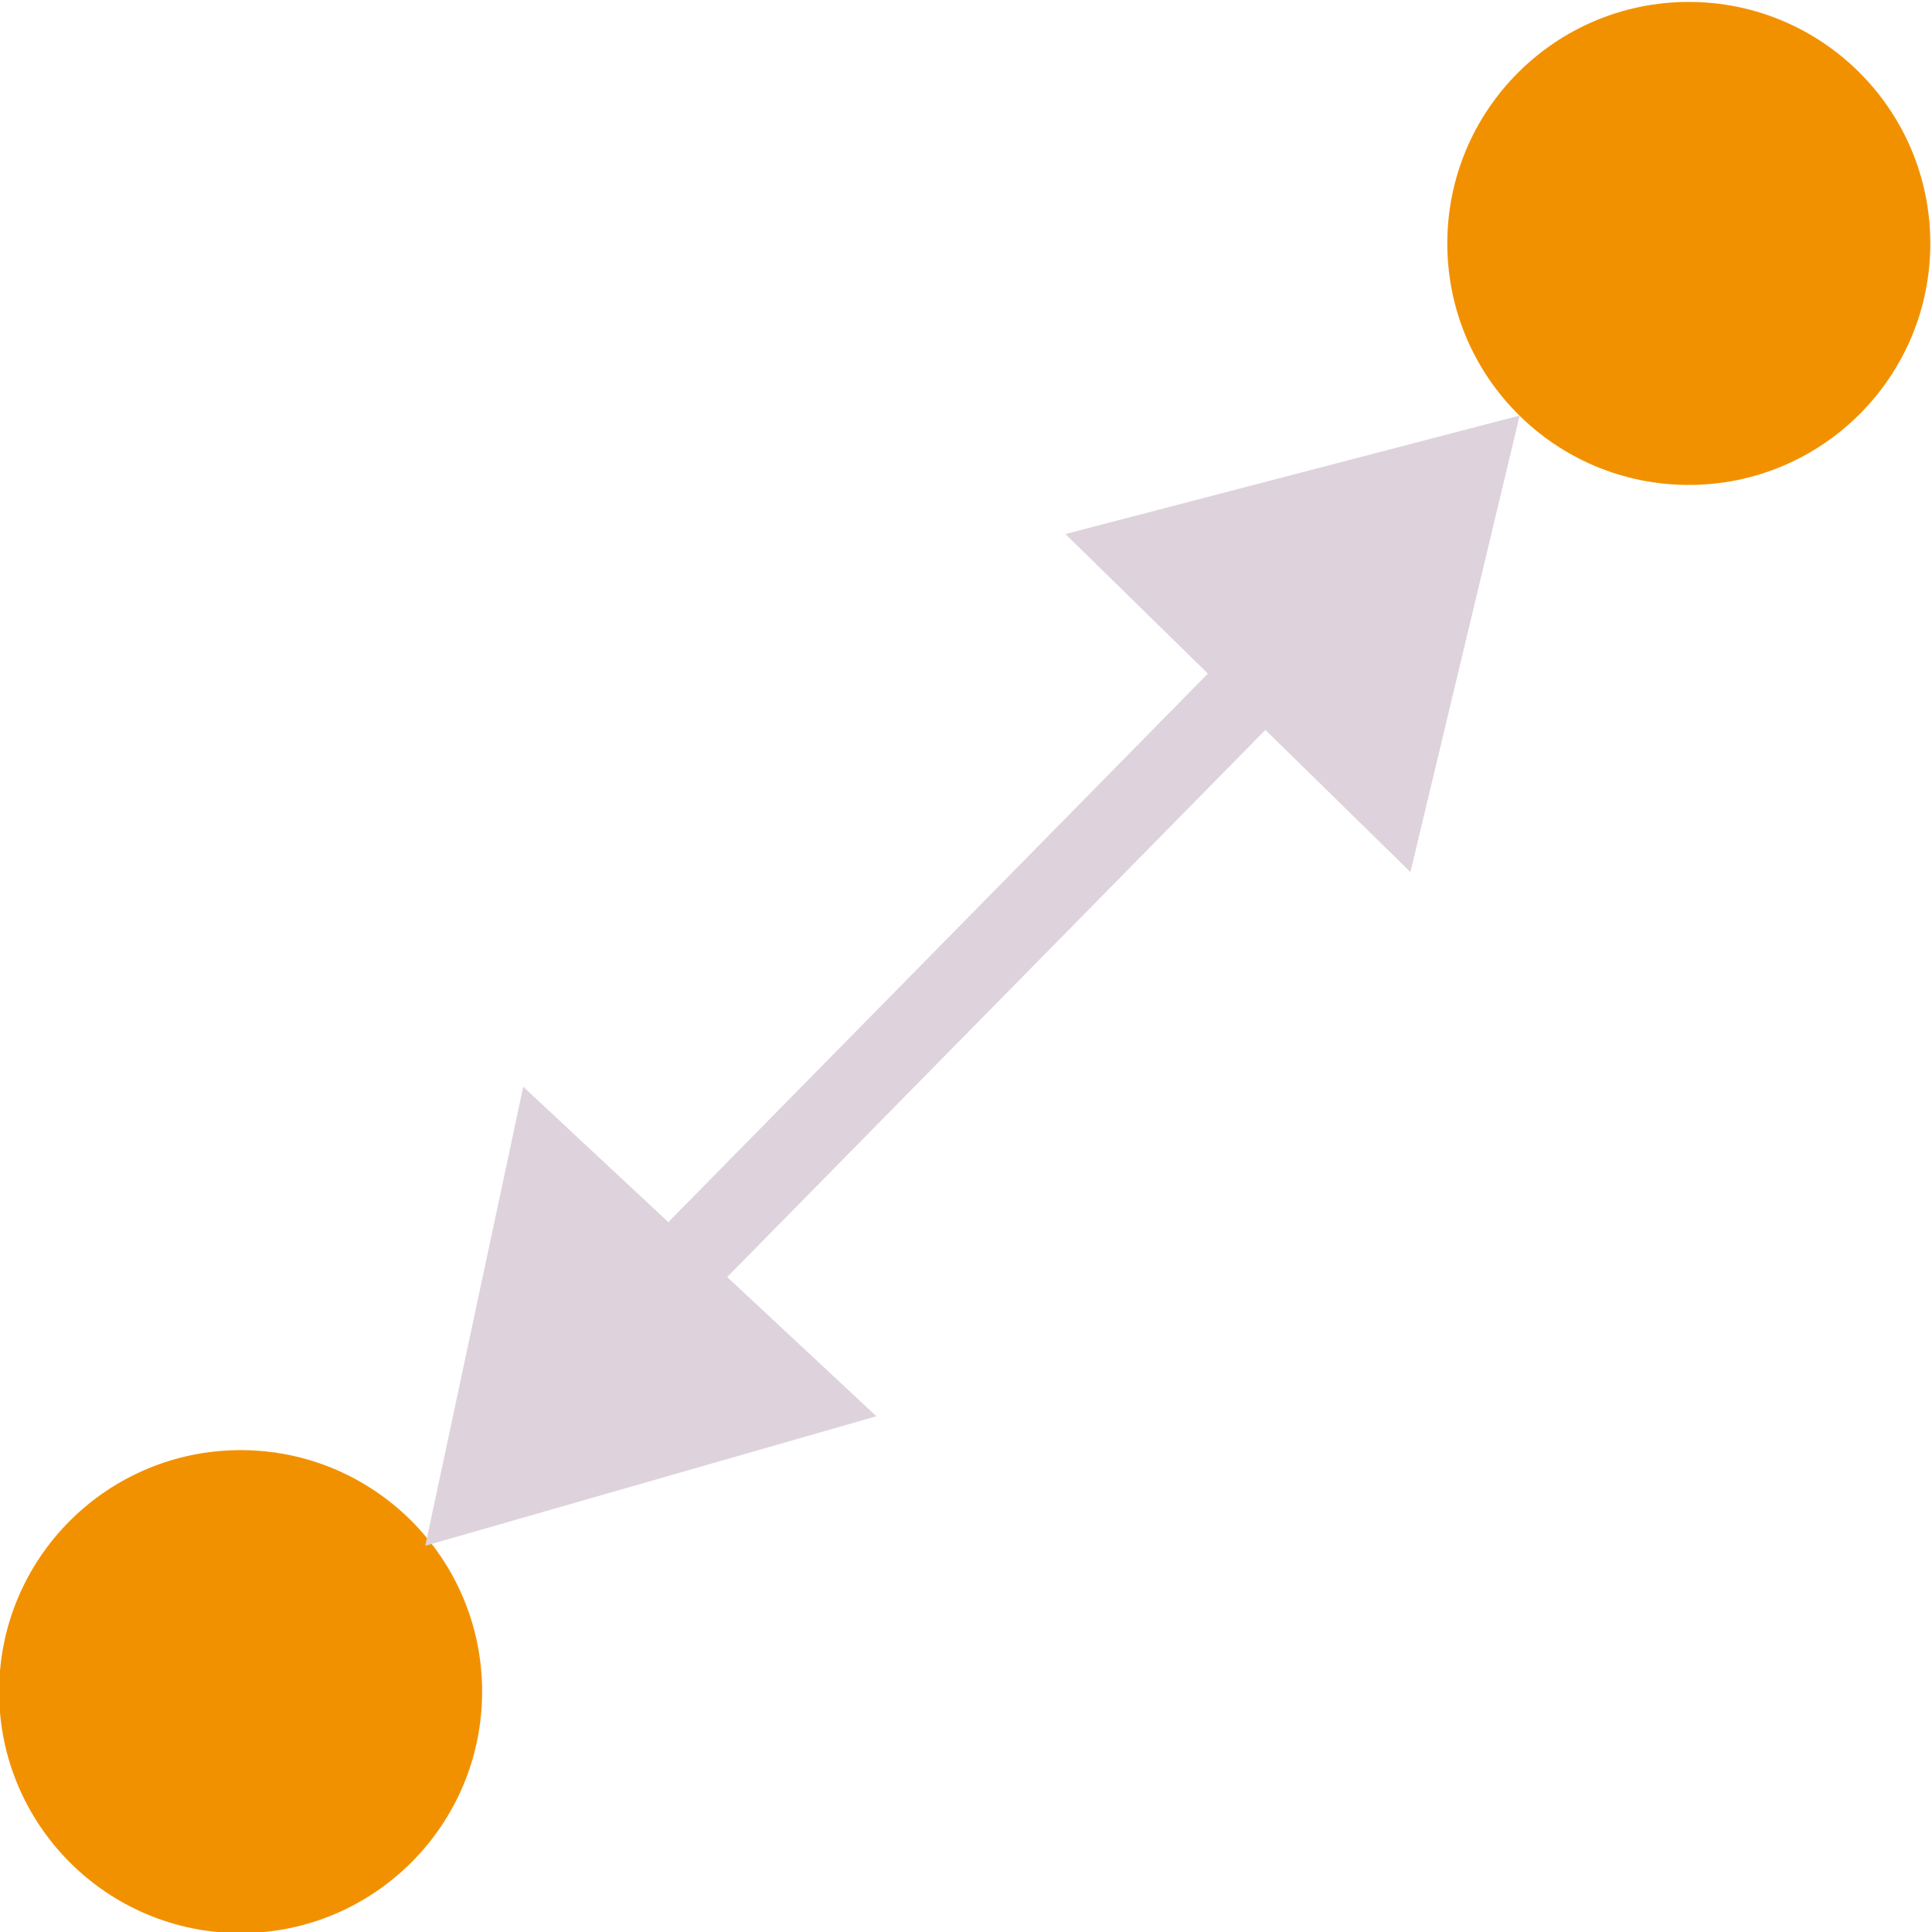<?xml version="1.0" encoding="UTF-8" standalone="no"?>
<svg
   xmlns:dc="http://purl.org/dc/elements/1.1/"
   xmlns:cc="http://creativecommons.org/ns#"
   xmlns:rdf="http://www.w3.org/1999/02/22-rdf-syntax-ns#"
   xmlns:svg="http://www.w3.org/2000/svg"
   xmlns="http://www.w3.org/2000/svg"
   xmlns:sodipodi="http://sodipodi.sourceforge.net/DTD/sodipodi-0.dtd"
   xmlns:inkscape="http://www.inkscape.org/namespaces/inkscape"
   id="Слой_1"
   data-name="Слой 1"
   viewBox="0 0 24 24"
   version="1.1"
   sodipodi:docname="hole_to_hole_clearance.svg"
   inkscape:version="1.0.1 (c497b03c, 2020-09-10)">
  <sodipodi:namedview
     pagecolor="#ffffff"
     bordercolor="#666666"
     borderopacity="1"
     objecttolerance="10"
     gridtolerance="10"
     guidetolerance="10"
     inkscape:pageopacity="0"
     inkscape:pageshadow="2"
     inkscape:window-width="1280"
     inkscape:window-height="715"
     id="namedview30"
     showgrid="true"
     inkscape:zoom="13.183169"
     inkscape:cx="3.5764435"
     inkscape:cy="14.191273"
     inkscape:window-x="0"
     inkscape:window-y="23"
     inkscape:window-maximized="0"
     inkscape:document-rotation="0"
     inkscape:current-layer="Слой_1">
    <inkscape:grid
       type="xygrid"
       id="grid_kicad"
       spacingx="0.5"
       spacingy="0.5"
       color="#9999ff"
       opacity="0.13"
       empspacing="2" />
  </sodipodi:namedview>
  <defs
     id="defs157579">
    <style
       id="style157577">.cls-1{fill:#f29100;}.cls-2{fill:none;stroke:#DED3DD;stroke-linecap:round;stroke-linejoin:round;}.cls-3{fill:#DED3DD;}</style>
  </defs>
  <title
     id="title157581">hole_to_hole_clearance</title>
  <circle
     class="cls-1"
     cx="20.979"
     cy="3.024"
     r="3"
     id="circle157583" />
  <circle
     class="cls-1"
     cx="2.989"
     cy="21.014"
     r="3"
     id="circle157585" />
  <line
     class="cls-2"
     x1="8.342"
     y1="15.854"
     x2="15.763"
     y2="8.31"
     id="line157587" />
  <path
     id="polygon26709"
     style="fill:#DED3DD"
     d="M 5.283,19.202 6.5,13.5 l 4.387,4.093 z"
     class="cls-3"
     sodipodi:nodetypes="cccc" />
  <path
     id="polygon26709-0"
     style="fill:#DED3DD"
     d="M 18.878,5.162 17.521,10.833 13.235,6.634 Z"
     class="cls-3"
     sodipodi:nodetypes="cccc" />
</svg>
